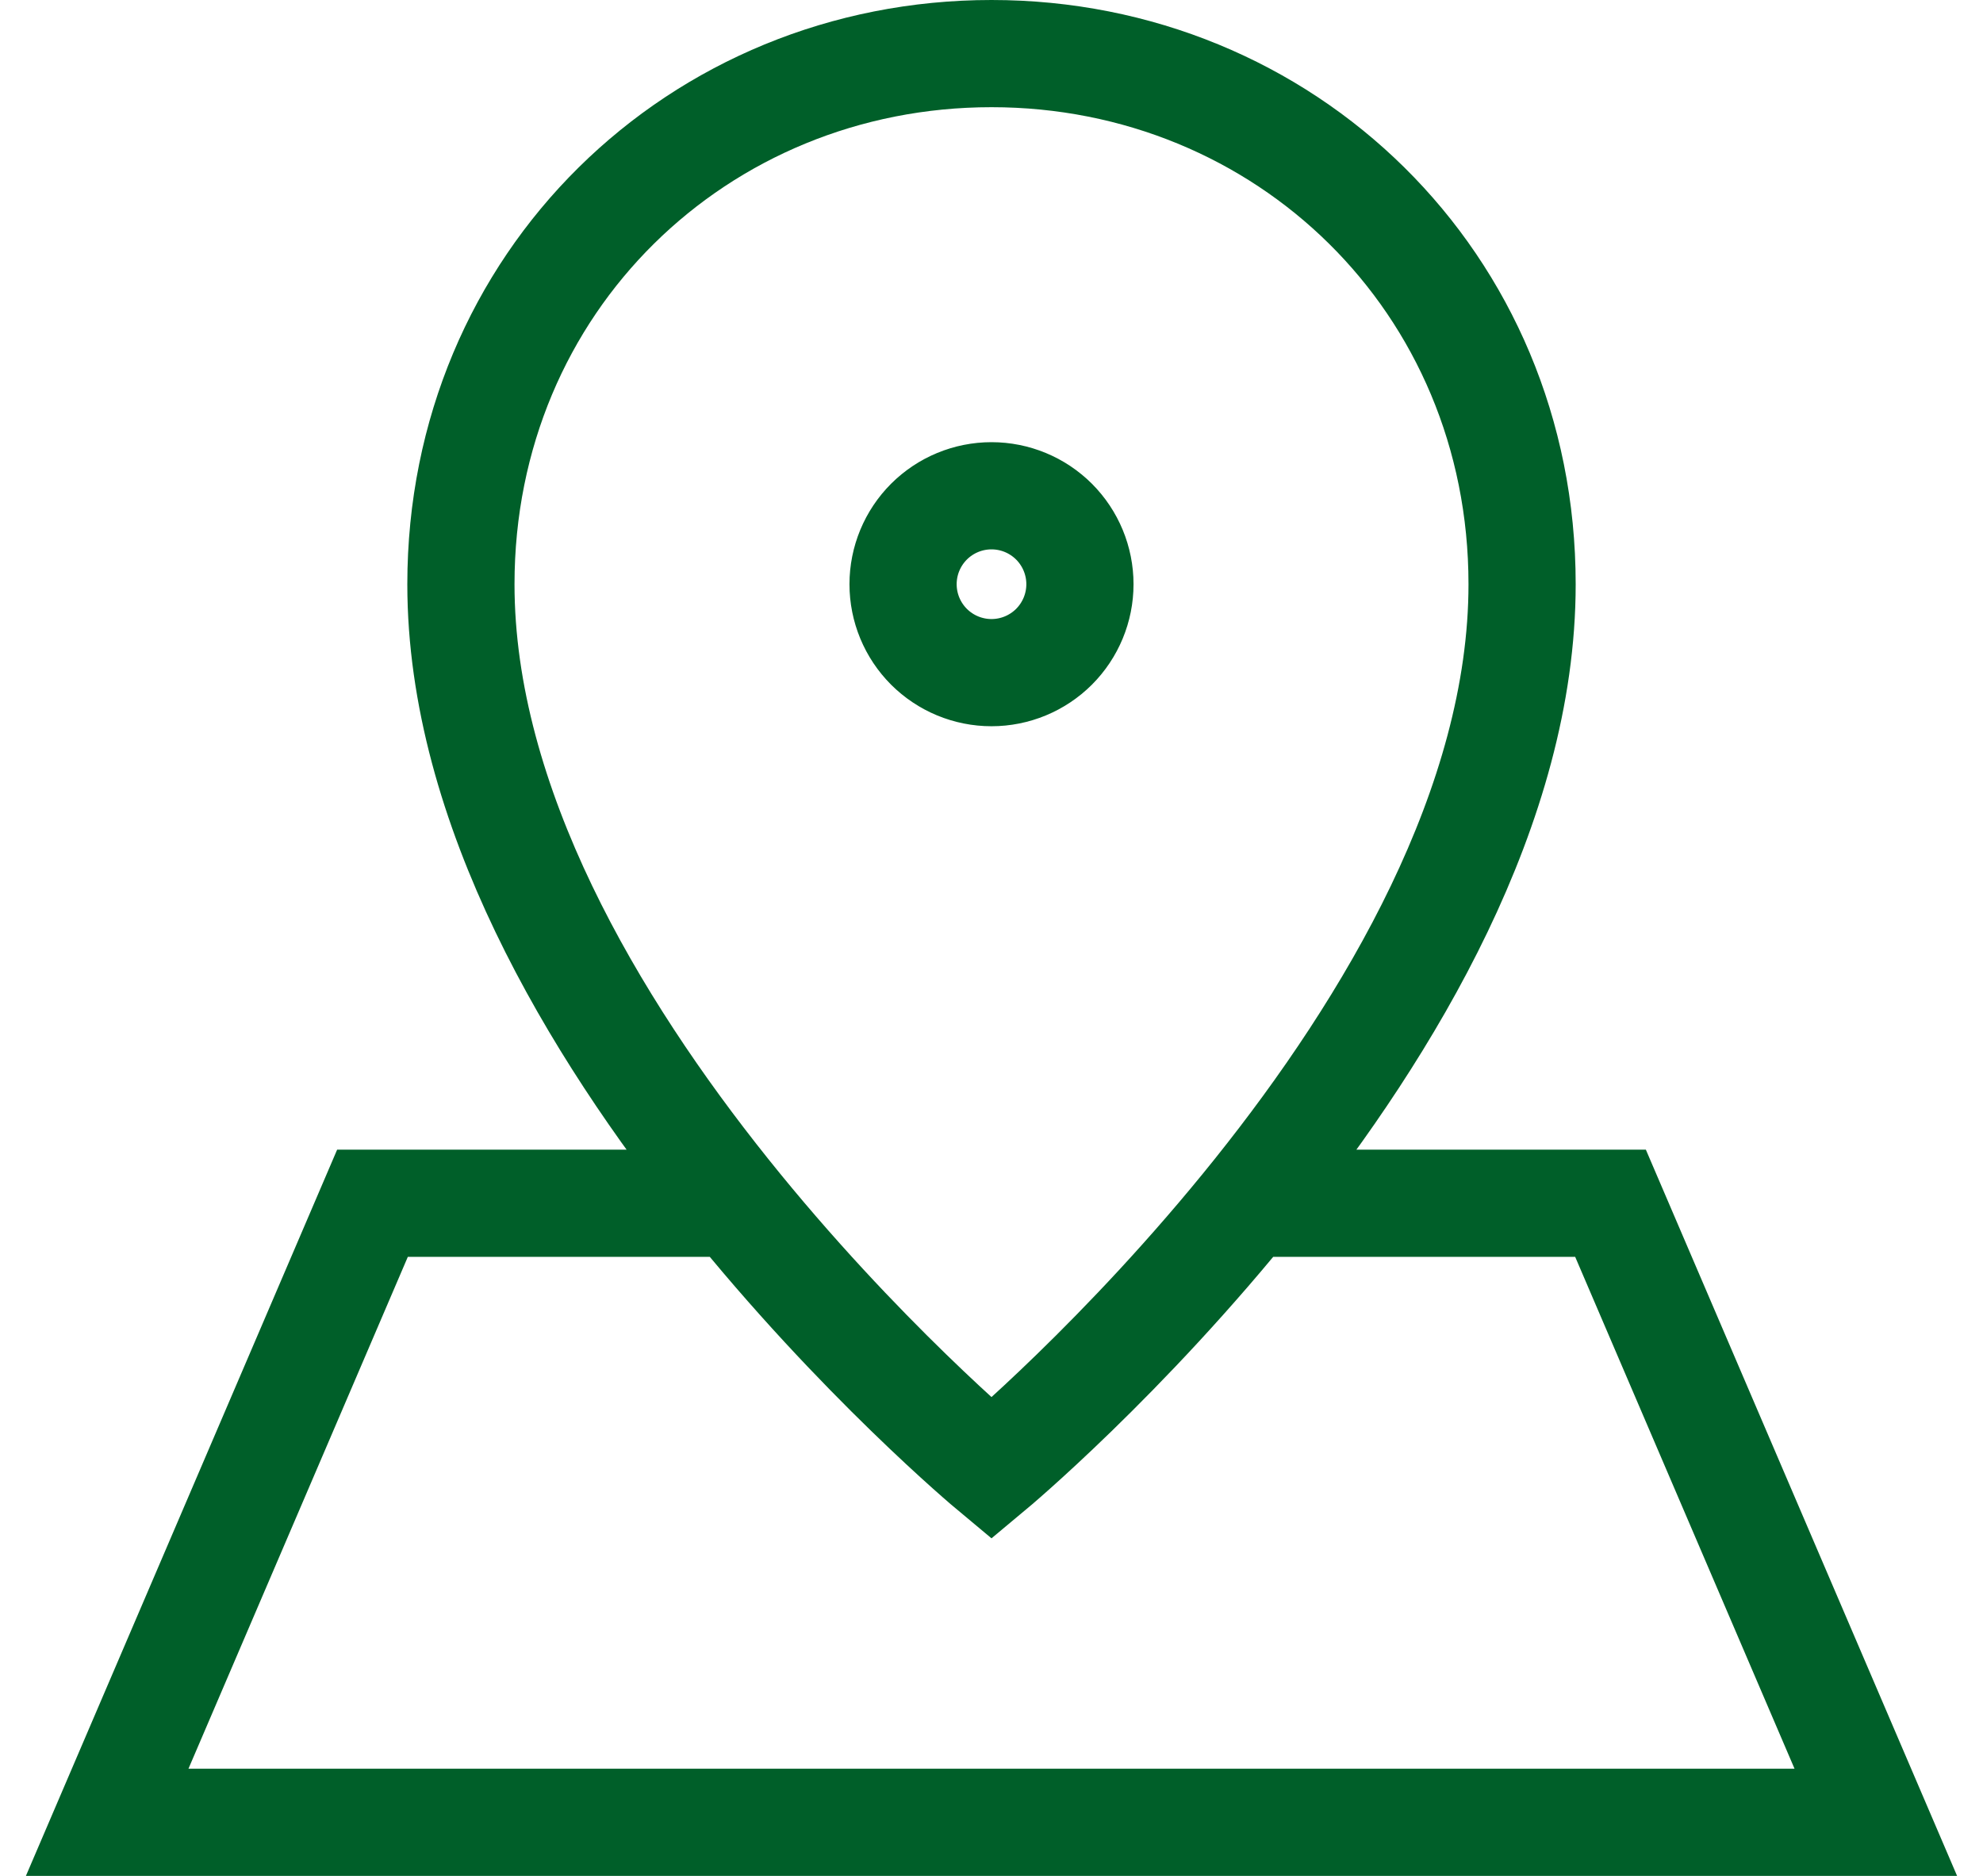 <svg width="37" height="35" viewBox="0 0 37 35" fill="none" xmlns="http://www.w3.org/2000/svg">
<path d="M23.45 22.45H30.05L35 34H2L6.95 22.45H13.55M20.15 10.9C20.15 11.338 19.976 11.757 19.667 12.067C19.357 12.376 18.938 12.55 18.5 12.55C18.062 12.55 17.643 12.376 17.333 12.067C17.024 11.757 16.85 11.338 16.85 10.9C16.85 10.462 17.024 10.043 17.333 9.733C17.643 9.424 18.062 9.25 18.5 9.25C18.938 9.25 19.357 9.424 19.667 9.733C19.976 10.043 20.15 10.462 20.15 10.9ZM8.6 10.9C8.6 19.15 18.5 27.4 18.5 27.4C18.5 27.4 28.4 19.15 28.4 10.9C28.4 5.262 23.968 1 18.5 1C13.032 1 8.6 5.262 8.6 10.9Z" stroke="#005F29" stroke-width="2"/>
</svg>
